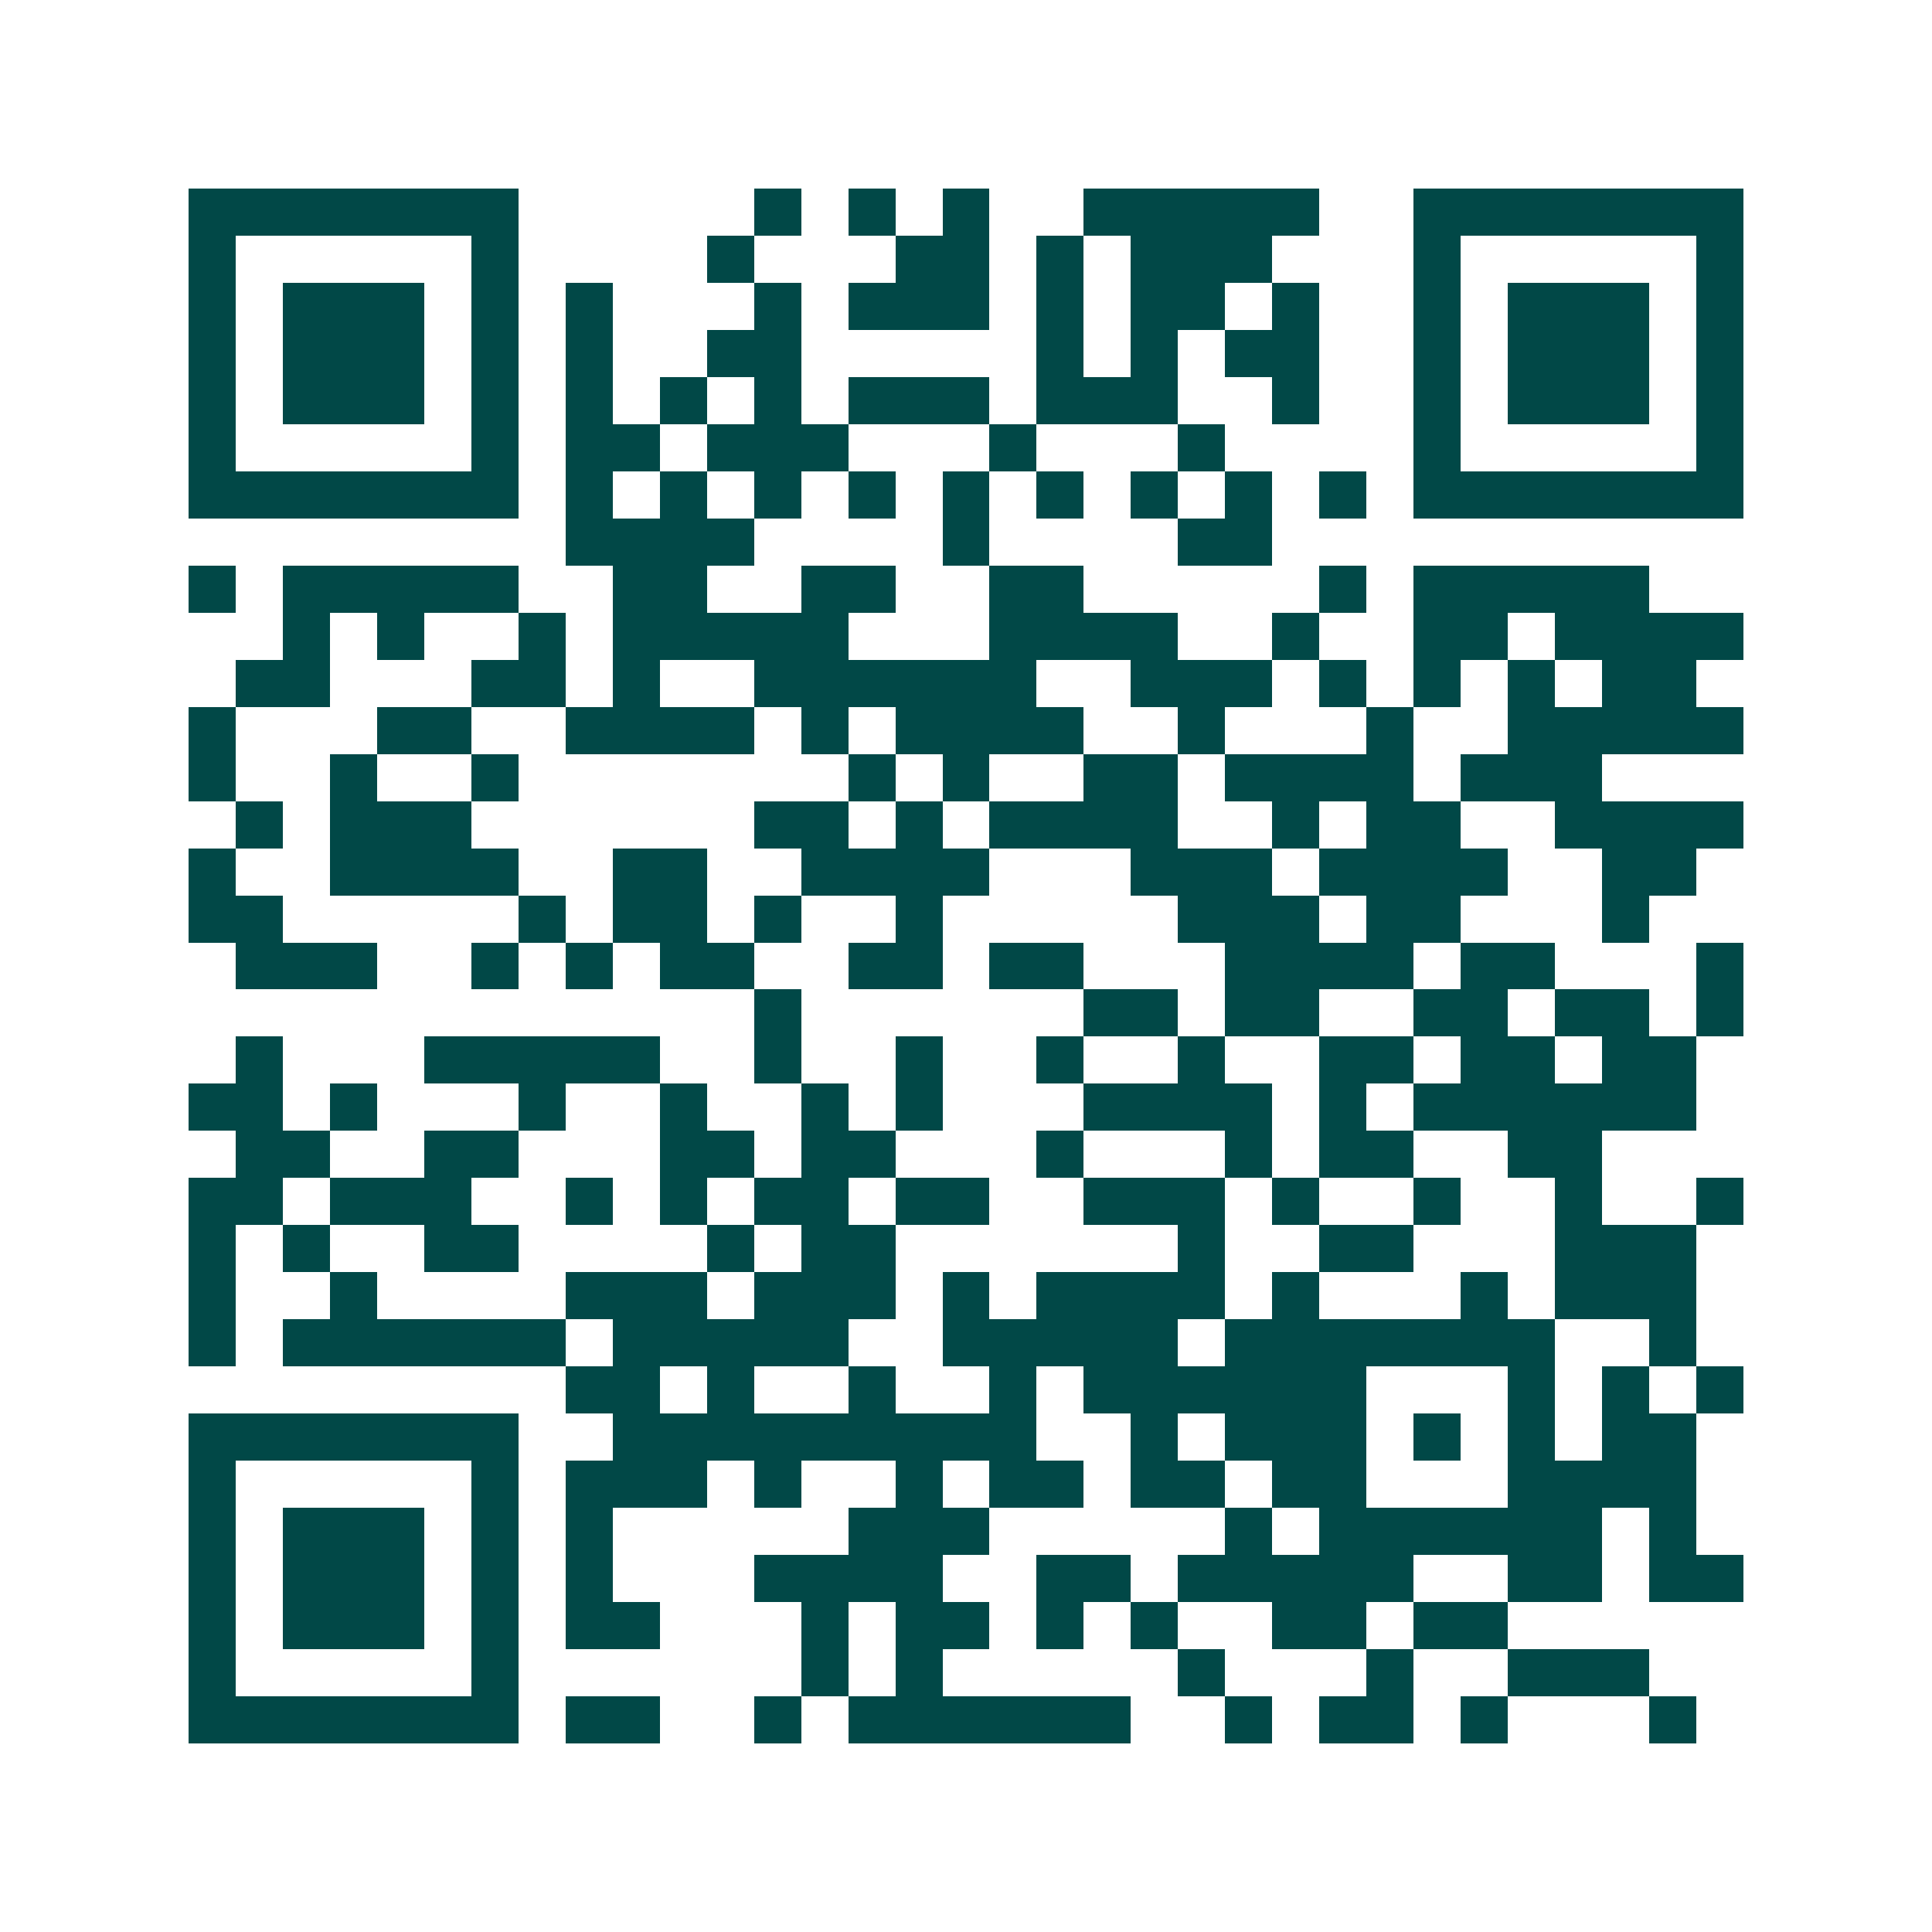 <svg xmlns="http://www.w3.org/2000/svg" width="200" height="200" viewBox="0 0 41 41" shape-rendering="crispEdges"><path fill="#ffffff" d="M0 0h41v41H0z"/><path stroke="#014847" d="M4 4.5h7m5 0h1m1 0h1m1 0h1m2 0h5m2 0h7M4 5.5h1m5 0h1m4 0h1m3 0h2m1 0h1m1 0h3m3 0h1m5 0h1M4 6.5h1m1 0h3m1 0h1m1 0h1m3 0h1m1 0h3m1 0h1m1 0h2m1 0h1m2 0h1m1 0h3m1 0h1M4 7.5h1m1 0h3m1 0h1m1 0h1m2 0h2m5 0h1m1 0h1m1 0h2m2 0h1m1 0h3m1 0h1M4 8.5h1m1 0h3m1 0h1m1 0h1m1 0h1m1 0h1m1 0h3m1 0h3m2 0h1m2 0h1m1 0h3m1 0h1M4 9.5h1m5 0h1m1 0h2m1 0h3m3 0h1m3 0h1m4 0h1m5 0h1M4 10.5h7m1 0h1m1 0h1m1 0h1m1 0h1m1 0h1m1 0h1m1 0h1m1 0h1m1 0h1m1 0h7M12 11.5h4m4 0h1m4 0h2M4 12.5h1m1 0h5m2 0h2m2 0h2m2 0h2m5 0h1m1 0h5M6 13.5h1m1 0h1m2 0h1m1 0h5m3 0h4m2 0h1m2 0h2m1 0h4M5 14.5h2m3 0h2m1 0h1m2 0h6m2 0h3m1 0h1m1 0h1m1 0h1m1 0h2M4 15.5h1m3 0h2m2 0h4m1 0h1m1 0h4m2 0h1m3 0h1m2 0h5M4 16.5h1m2 0h1m2 0h1m7 0h1m1 0h1m2 0h2m1 0h4m1 0h3M5 17.5h1m1 0h3m6 0h2m1 0h1m1 0h4m2 0h1m1 0h2m2 0h4M4 18.5h1m2 0h4m2 0h2m2 0h4m3 0h3m1 0h4m2 0h2M4 19.5h2m5 0h1m1 0h2m1 0h1m2 0h1m5 0h3m1 0h2m3 0h1M5 20.5h3m2 0h1m1 0h1m1 0h2m2 0h2m1 0h2m3 0h4m1 0h2m3 0h1M16 21.5h1m6 0h2m1 0h2m2 0h2m1 0h2m1 0h1M5 22.5h1m3 0h5m2 0h1m2 0h1m2 0h1m2 0h1m2 0h2m1 0h2m1 0h2M4 23.5h2m1 0h1m3 0h1m2 0h1m2 0h1m1 0h1m3 0h4m1 0h1m1 0h6M5 24.5h2m2 0h2m3 0h2m1 0h2m3 0h1m3 0h1m1 0h2m2 0h2M4 25.5h2m1 0h3m2 0h1m1 0h1m1 0h2m1 0h2m2 0h3m1 0h1m2 0h1m2 0h1m2 0h1M4 26.5h1m1 0h1m2 0h2m4 0h1m1 0h2m6 0h1m2 0h2m3 0h3M4 27.5h1m2 0h1m4 0h3m1 0h3m1 0h1m1 0h4m1 0h1m3 0h1m1 0h3M4 28.5h1m1 0h6m1 0h5m2 0h5m1 0h7m2 0h1M12 29.5h2m1 0h1m2 0h1m2 0h1m1 0h6m3 0h1m1 0h1m1 0h1M4 30.5h7m2 0h9m2 0h1m1 0h3m1 0h1m1 0h1m1 0h2M4 31.5h1m5 0h1m1 0h3m1 0h1m2 0h1m1 0h2m1 0h2m1 0h2m3 0h4M4 32.5h1m1 0h3m1 0h1m1 0h1m5 0h3m5 0h1m1 0h6m1 0h1M4 33.5h1m1 0h3m1 0h1m1 0h1m3 0h4m2 0h2m1 0h5m2 0h2m1 0h2M4 34.5h1m1 0h3m1 0h1m1 0h2m3 0h1m1 0h2m1 0h1m1 0h1m2 0h2m1 0h2M4 35.5h1m5 0h1m6 0h1m1 0h1m5 0h1m3 0h1m2 0h3M4 36.5h7m1 0h2m2 0h1m1 0h6m2 0h1m1 0h2m1 0h1m3 0h1"/></svg>
